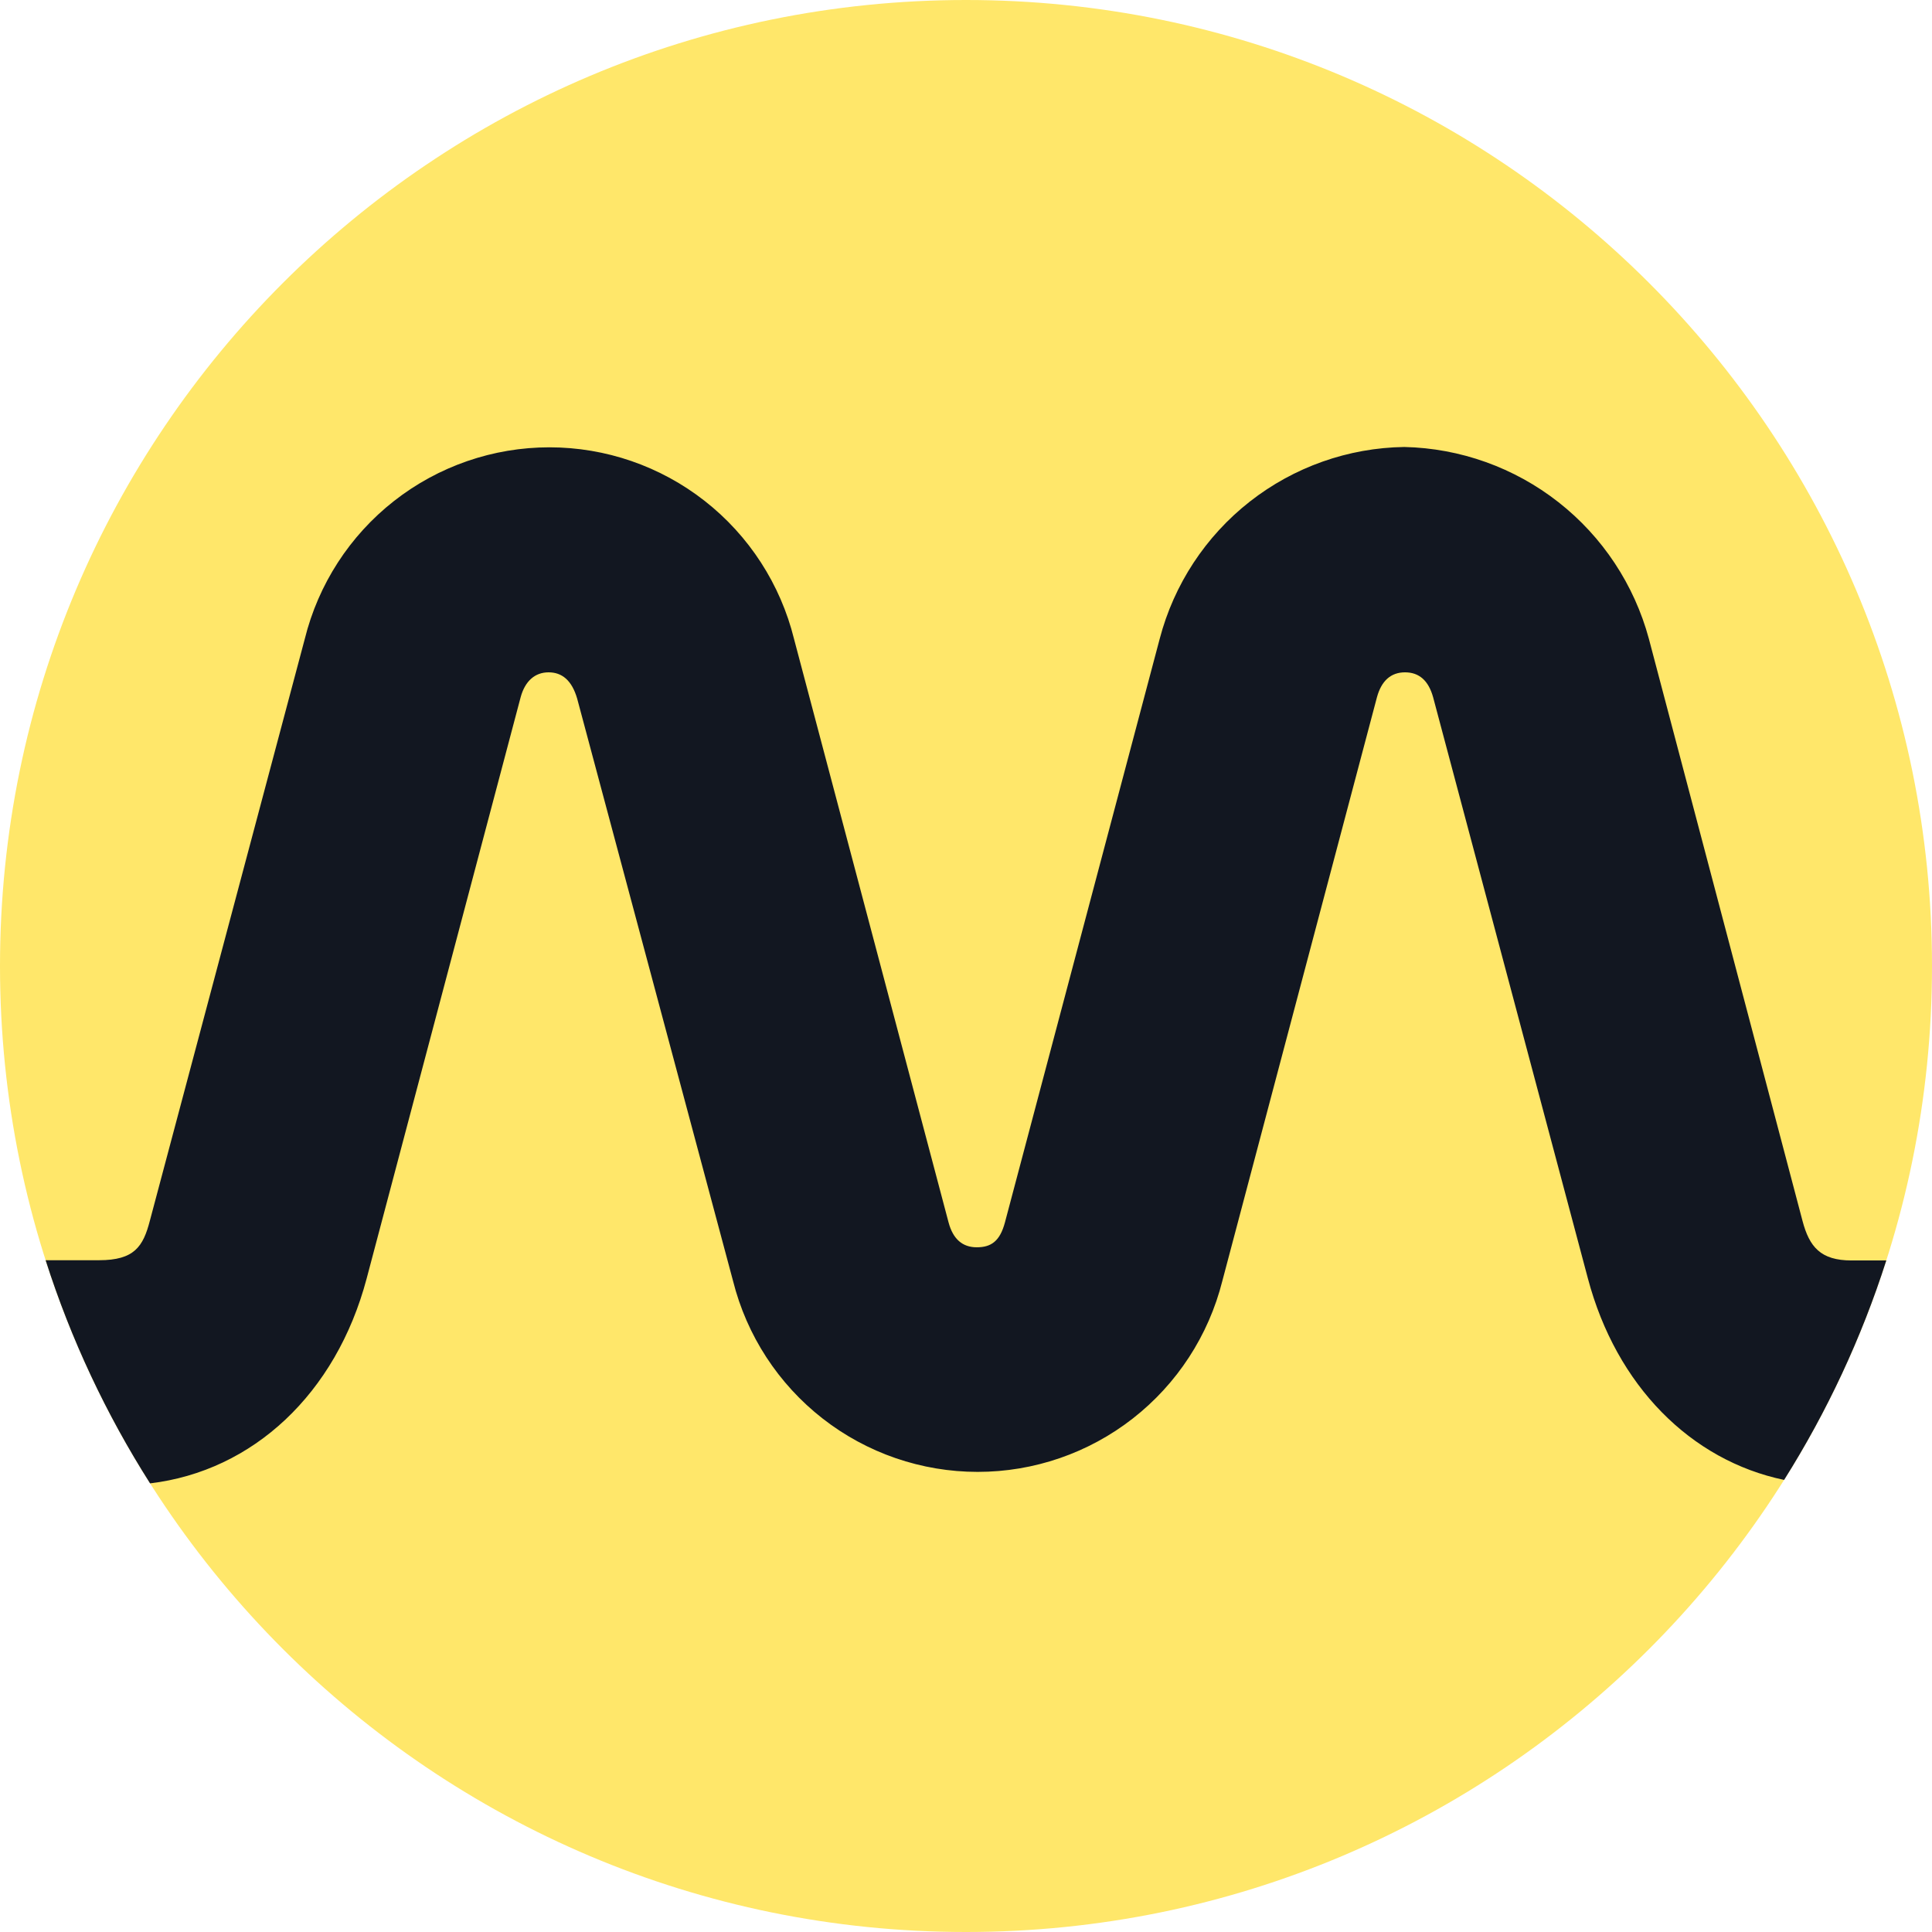 <svg xmlns="http://www.w3.org/2000/svg" version="1.1" xmlns:xlink="http://www.w3.org/1999/xlink" xmlns:svgjs="http://svgjs.dev/svgjs" width="160" height="160"><svg width="160" height="160" viewBox="0 0 160 160" fill="none" xmlns="http://www.w3.org/2000/svg">
<path d="M80 160C124.183 160 160 124.183 160 80C160 35.817 124.183 0 80 0C35.817 0 0 35.817 0 80C0 124.183 35.817 160 80 160Z" fill="#FFE76A"></path>
<path d="M12.429 122.846C20.933 121.832 27.829 115.433 30.362 105.89L43.118 57.739C43.488 56.38 44.321 55.68 45.432 55.68C46.543 55.68 47.356 56.339 47.798 57.853L60.708 106.085C61.844 110.603 64.455 114.612 68.125 117.476C71.795 120.34 76.315 121.895 80.968 121.895C85.621 121.895 90.141 120.34 93.811 117.476C97.481 114.612 100.091 110.603 101.228 106.085L114.034 57.739C114.405 56.38 115.186 55.68 116.359 55.68C117.532 55.68 118.303 56.37 118.684 57.739L131.501 105.869C133.857 114.759 140.029 120.948 147.752 122.56C151.292 116.936 154.152 110.839 156.215 104.386H153.34C150.768 104.386 149.843 103.253 149.277 101.111L136.552 52.899C135.34 48.417 132.713 44.448 129.062 41.586C125.412 38.723 120.934 37.12 116.298 37.017C111.652 37.085 107.157 38.675 103.499 41.543C99.842 44.411 97.223 48.399 96.043 52.899L83.225 101.235C82.804 102.811 82.063 103.295 80.891 103.295C79.718 103.295 78.926 102.625 78.556 101.235L65.759 52.919C64.638 48.388 62.034 44.363 58.362 41.486C54.69 38.608 50.162 37.045 45.499 37.045C40.837 37.045 36.308 38.608 32.636 41.486C28.964 44.363 26.36 48.388 25.239 52.919L12.412 101.091C11.857 103.233 11.126 104.366 8.205 104.366H3.778C5.877 110.935 8.801 117.136 12.429 122.846Z" fill="#121721"></path>
</svg><style>@media (prefers-color-scheme: light) { :root { filter: none; } }
@media (prefers-color-scheme: dark) { :root { filter: none; } }
</style></svg>